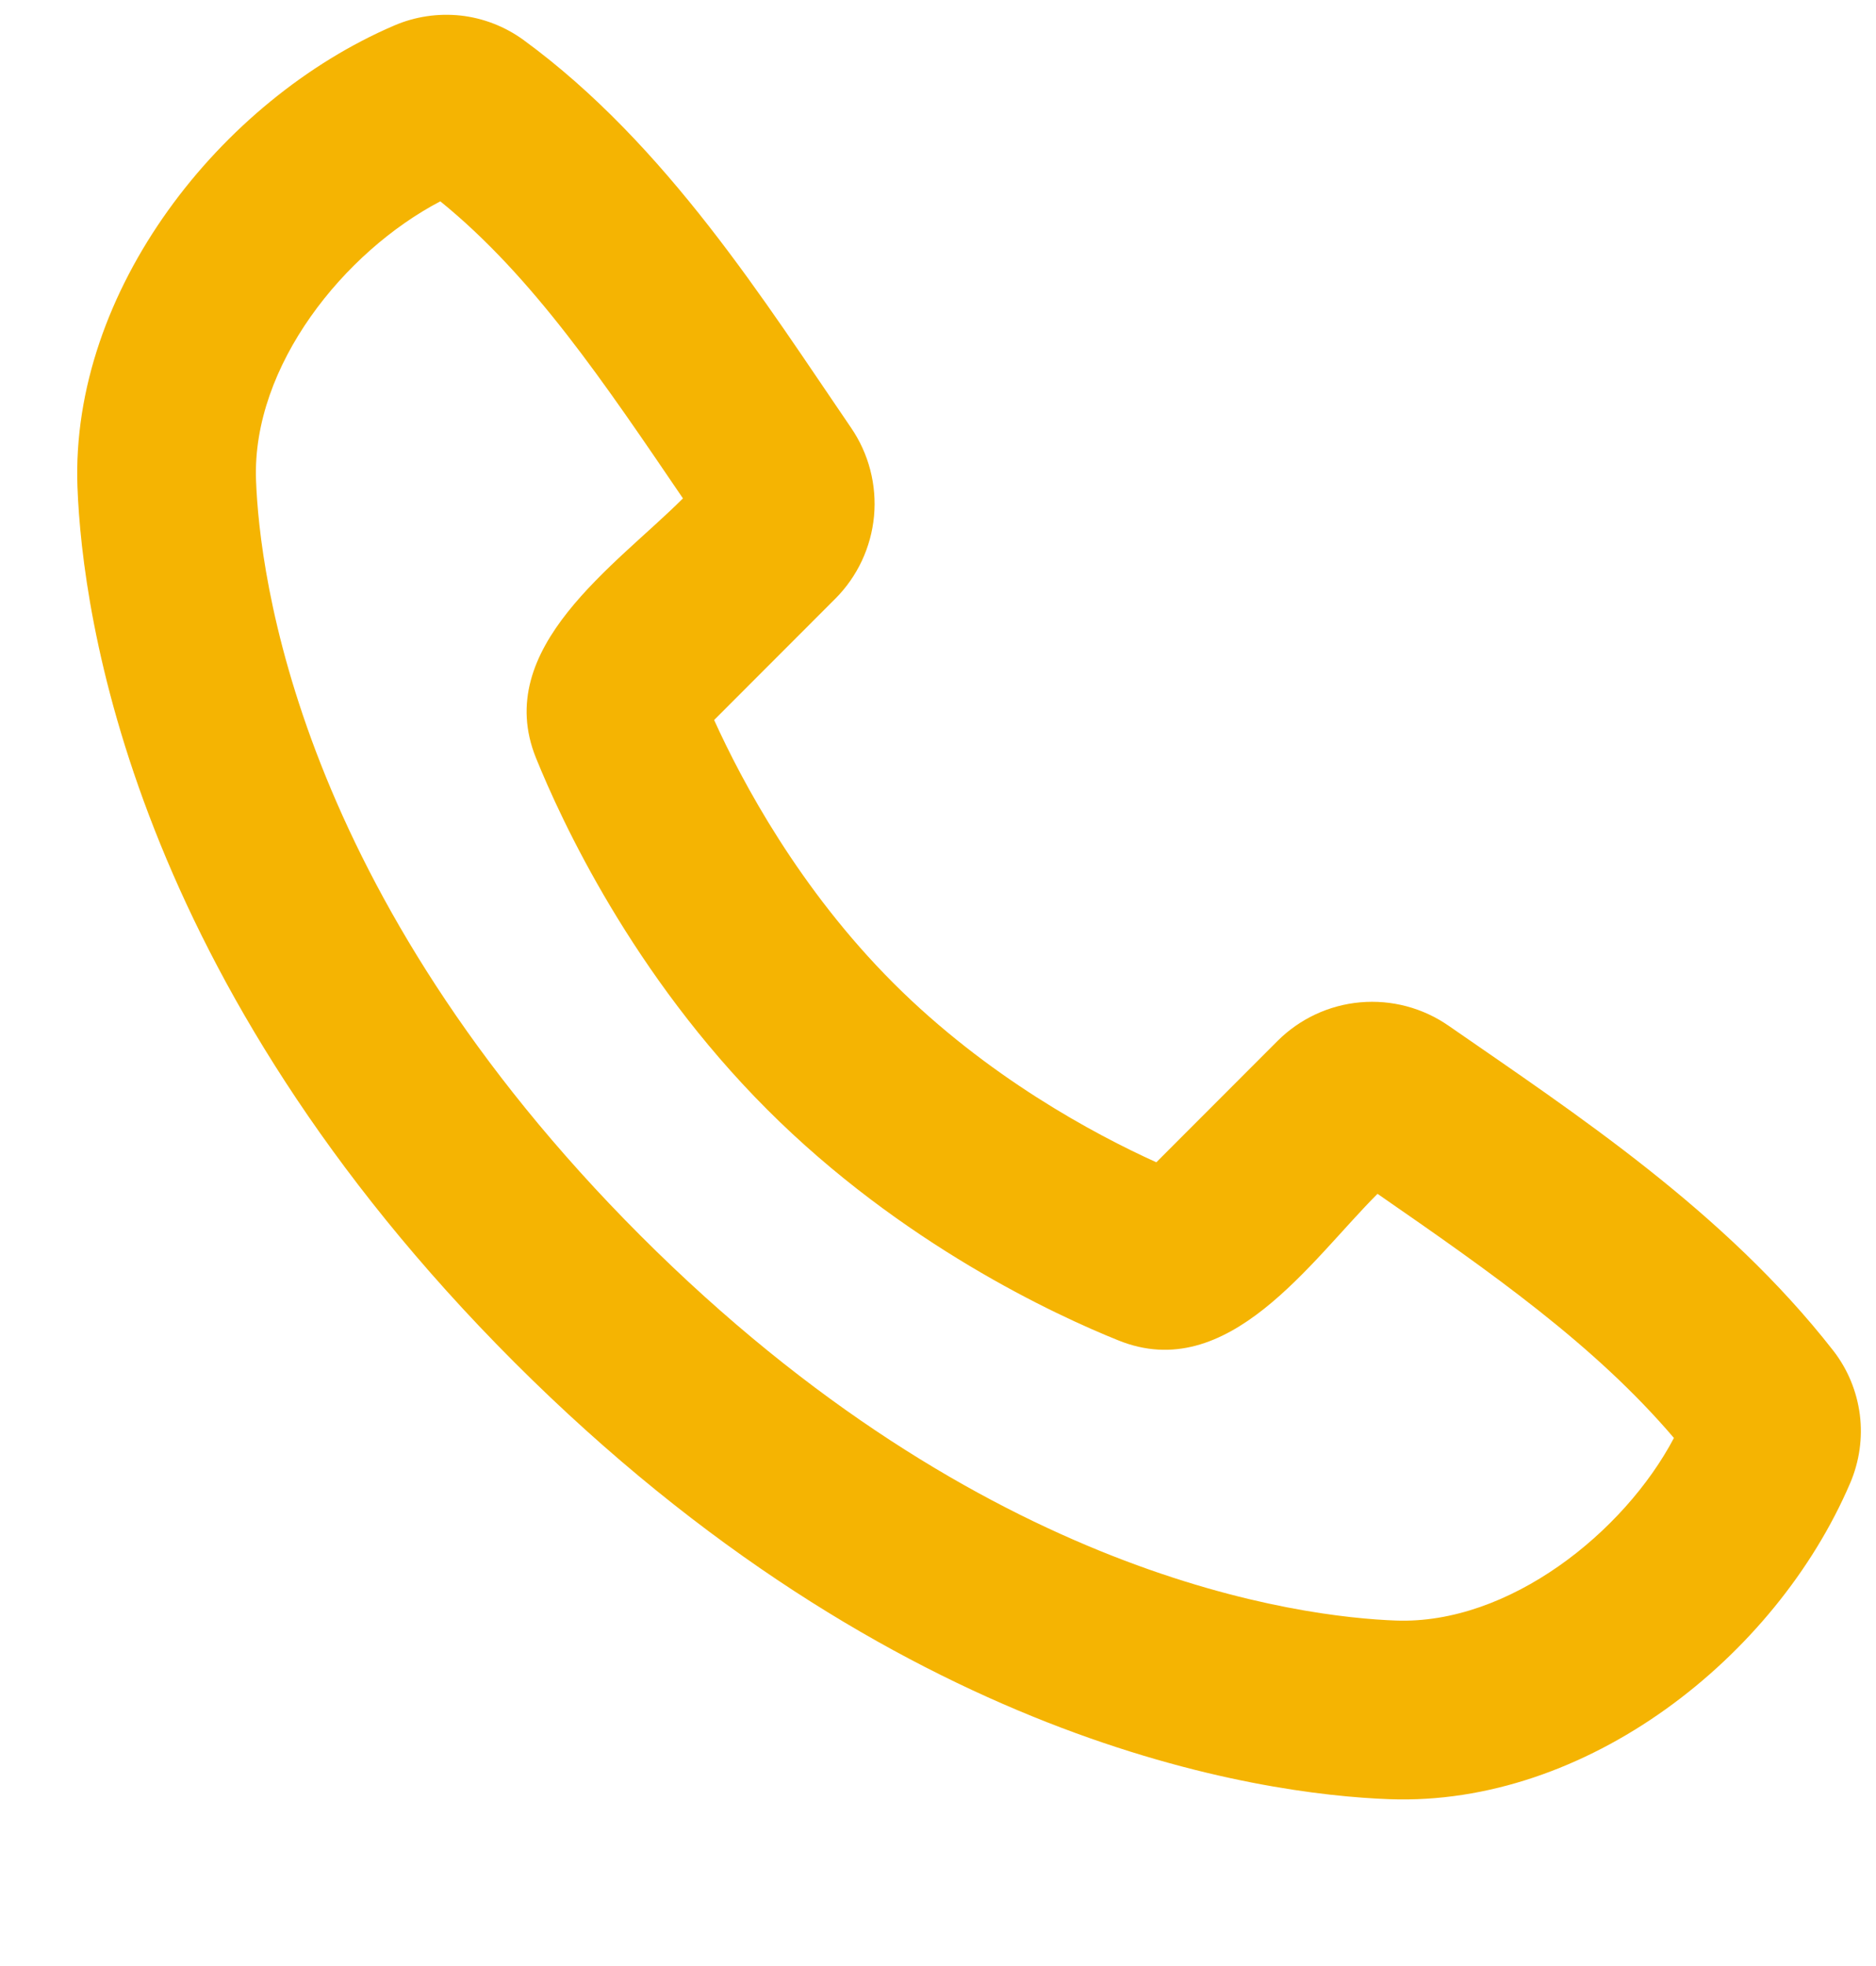 <svg width="21" height="22" viewBox="0 0 21 22" fill="none" xmlns="http://www.w3.org/2000/svg">
<path fill-rule="evenodd" clip-rule="evenodd" d="M7.172 13.829C11.017 17.674 14.58 18.095 15.626 18.134C16.89 18.18 18.18 17.148 18.738 16.091C17.848 15.047 16.689 14.237 15.42 13.359C14.671 14.107 13.748 15.497 12.519 14.999C11.82 14.718 10.094 13.923 8.586 12.414C7.078 10.905 6.283 9.18 6 8.482C5.502 7.251 6.896 6.326 7.645 5.577C6.767 4.287 5.971 3.098 4.929 2.253C3.857 2.813 2.819 4.093 2.866 5.374C2.905 6.42 3.326 9.983 7.172 13.829ZM15.552 20.133C14.112 20.08 10.031 19.516 5.757 15.243C1.484 10.969 0.921 6.889 0.867 5.448C0.787 3.252 2.469 1.119 4.412 0.286C4.646 0.185 4.902 0.147 5.156 0.174C5.409 0.202 5.651 0.296 5.857 0.445C7.465 1.618 8.574 3.395 9.527 4.787C9.725 5.076 9.816 5.426 9.784 5.775C9.751 6.125 9.598 6.452 9.35 6.7L7.994 8.057C8.309 8.752 8.95 9.95 10 11C11.05 12.05 12.248 12.691 12.944 13.006L14.299 11.65C14.548 11.401 14.876 11.247 15.227 11.216C15.578 11.185 15.928 11.278 16.217 11.479C17.637 12.463 19.305 13.556 20.521 15.113C20.683 15.321 20.785 15.568 20.819 15.83C20.852 16.091 20.814 16.356 20.71 16.598C19.873 18.551 17.755 20.214 15.552 20.133Z" fill="#F5B402"/>
</svg>
